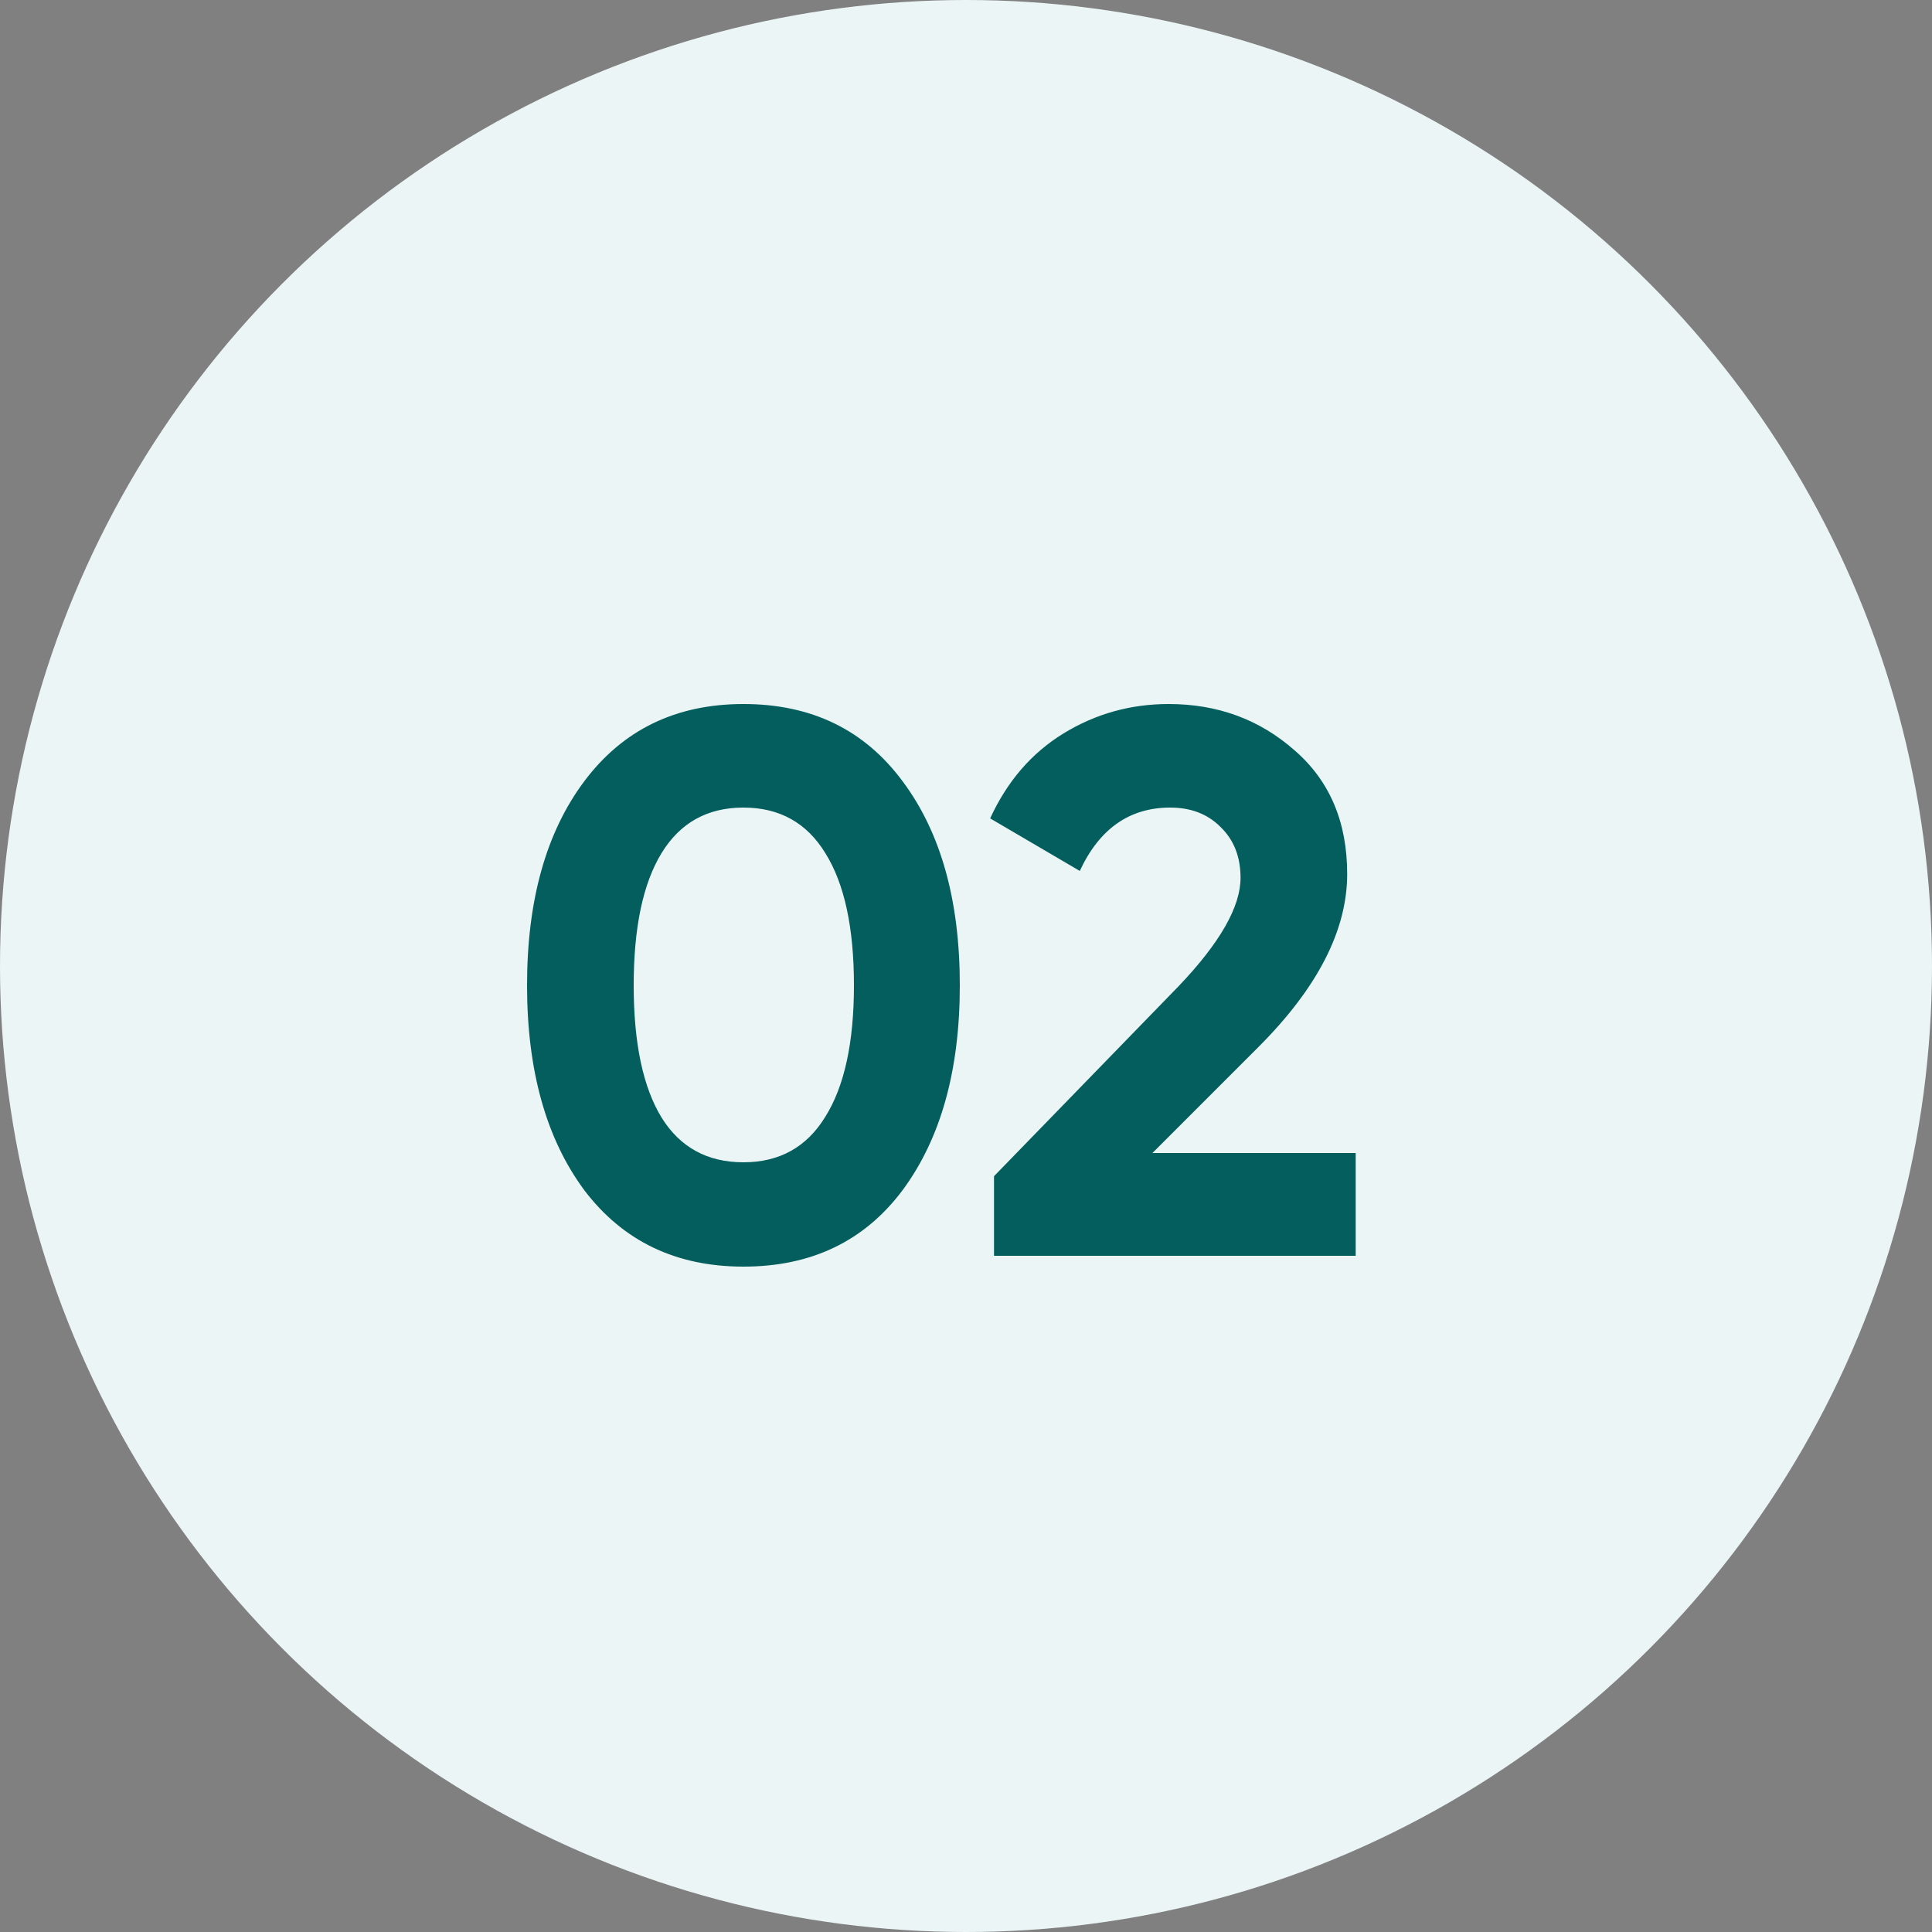 <svg width="40" height="40" viewBox="0 0 40 40" fill="none" xmlns="http://www.w3.org/2000/svg">
<rect x="0" y="0" width="40" height="40" fill="#808080" stroke="none"/>
<circle cx="20" cy="20" r="20" fill="#EBF5F5"/>
<path d="M15.392 26.224C13.994 26.224 12.896 25.696 12.096 24.64C11.306 23.573 10.912 22.16 10.912 20.4C10.912 18.64 11.306 17.232 12.096 16.176C12.896 15.109 13.994 14.576 15.392 14.576C16.8 14.576 17.898 15.109 18.688 16.176C19.477 17.232 19.872 18.64 19.872 20.4C19.872 22.16 19.477 23.573 18.688 24.64C17.898 25.696 16.8 26.224 15.392 26.224ZM13.696 23.136C14.08 23.755 14.645 24.064 15.392 24.064C16.138 24.064 16.704 23.749 17.088 23.12C17.482 22.491 17.68 21.584 17.68 20.4C17.68 19.205 17.482 18.293 17.088 17.664C16.704 17.035 16.138 16.72 15.392 16.72C14.645 16.72 14.08 17.035 13.696 17.664C13.312 18.293 13.12 19.205 13.12 20.4C13.12 21.595 13.312 22.507 13.696 23.136ZM20.58 26V24.352L24.404 20.416C25.258 19.52 25.684 18.773 25.684 18.176C25.684 17.739 25.546 17.387 25.268 17.12C25.002 16.853 24.655 16.72 24.228 16.72C23.386 16.72 22.762 17.157 22.356 18.032L20.5 16.944C20.852 16.176 21.359 15.589 22.02 15.184C22.682 14.779 23.407 14.576 24.196 14.576C25.21 14.576 26.079 14.896 26.804 15.536C27.53 16.165 27.892 17.019 27.892 18.096C27.892 19.259 27.279 20.453 26.052 21.68L23.86 23.872H28.068V26H20.58Z" fill="#045E5E"/>
</svg>
